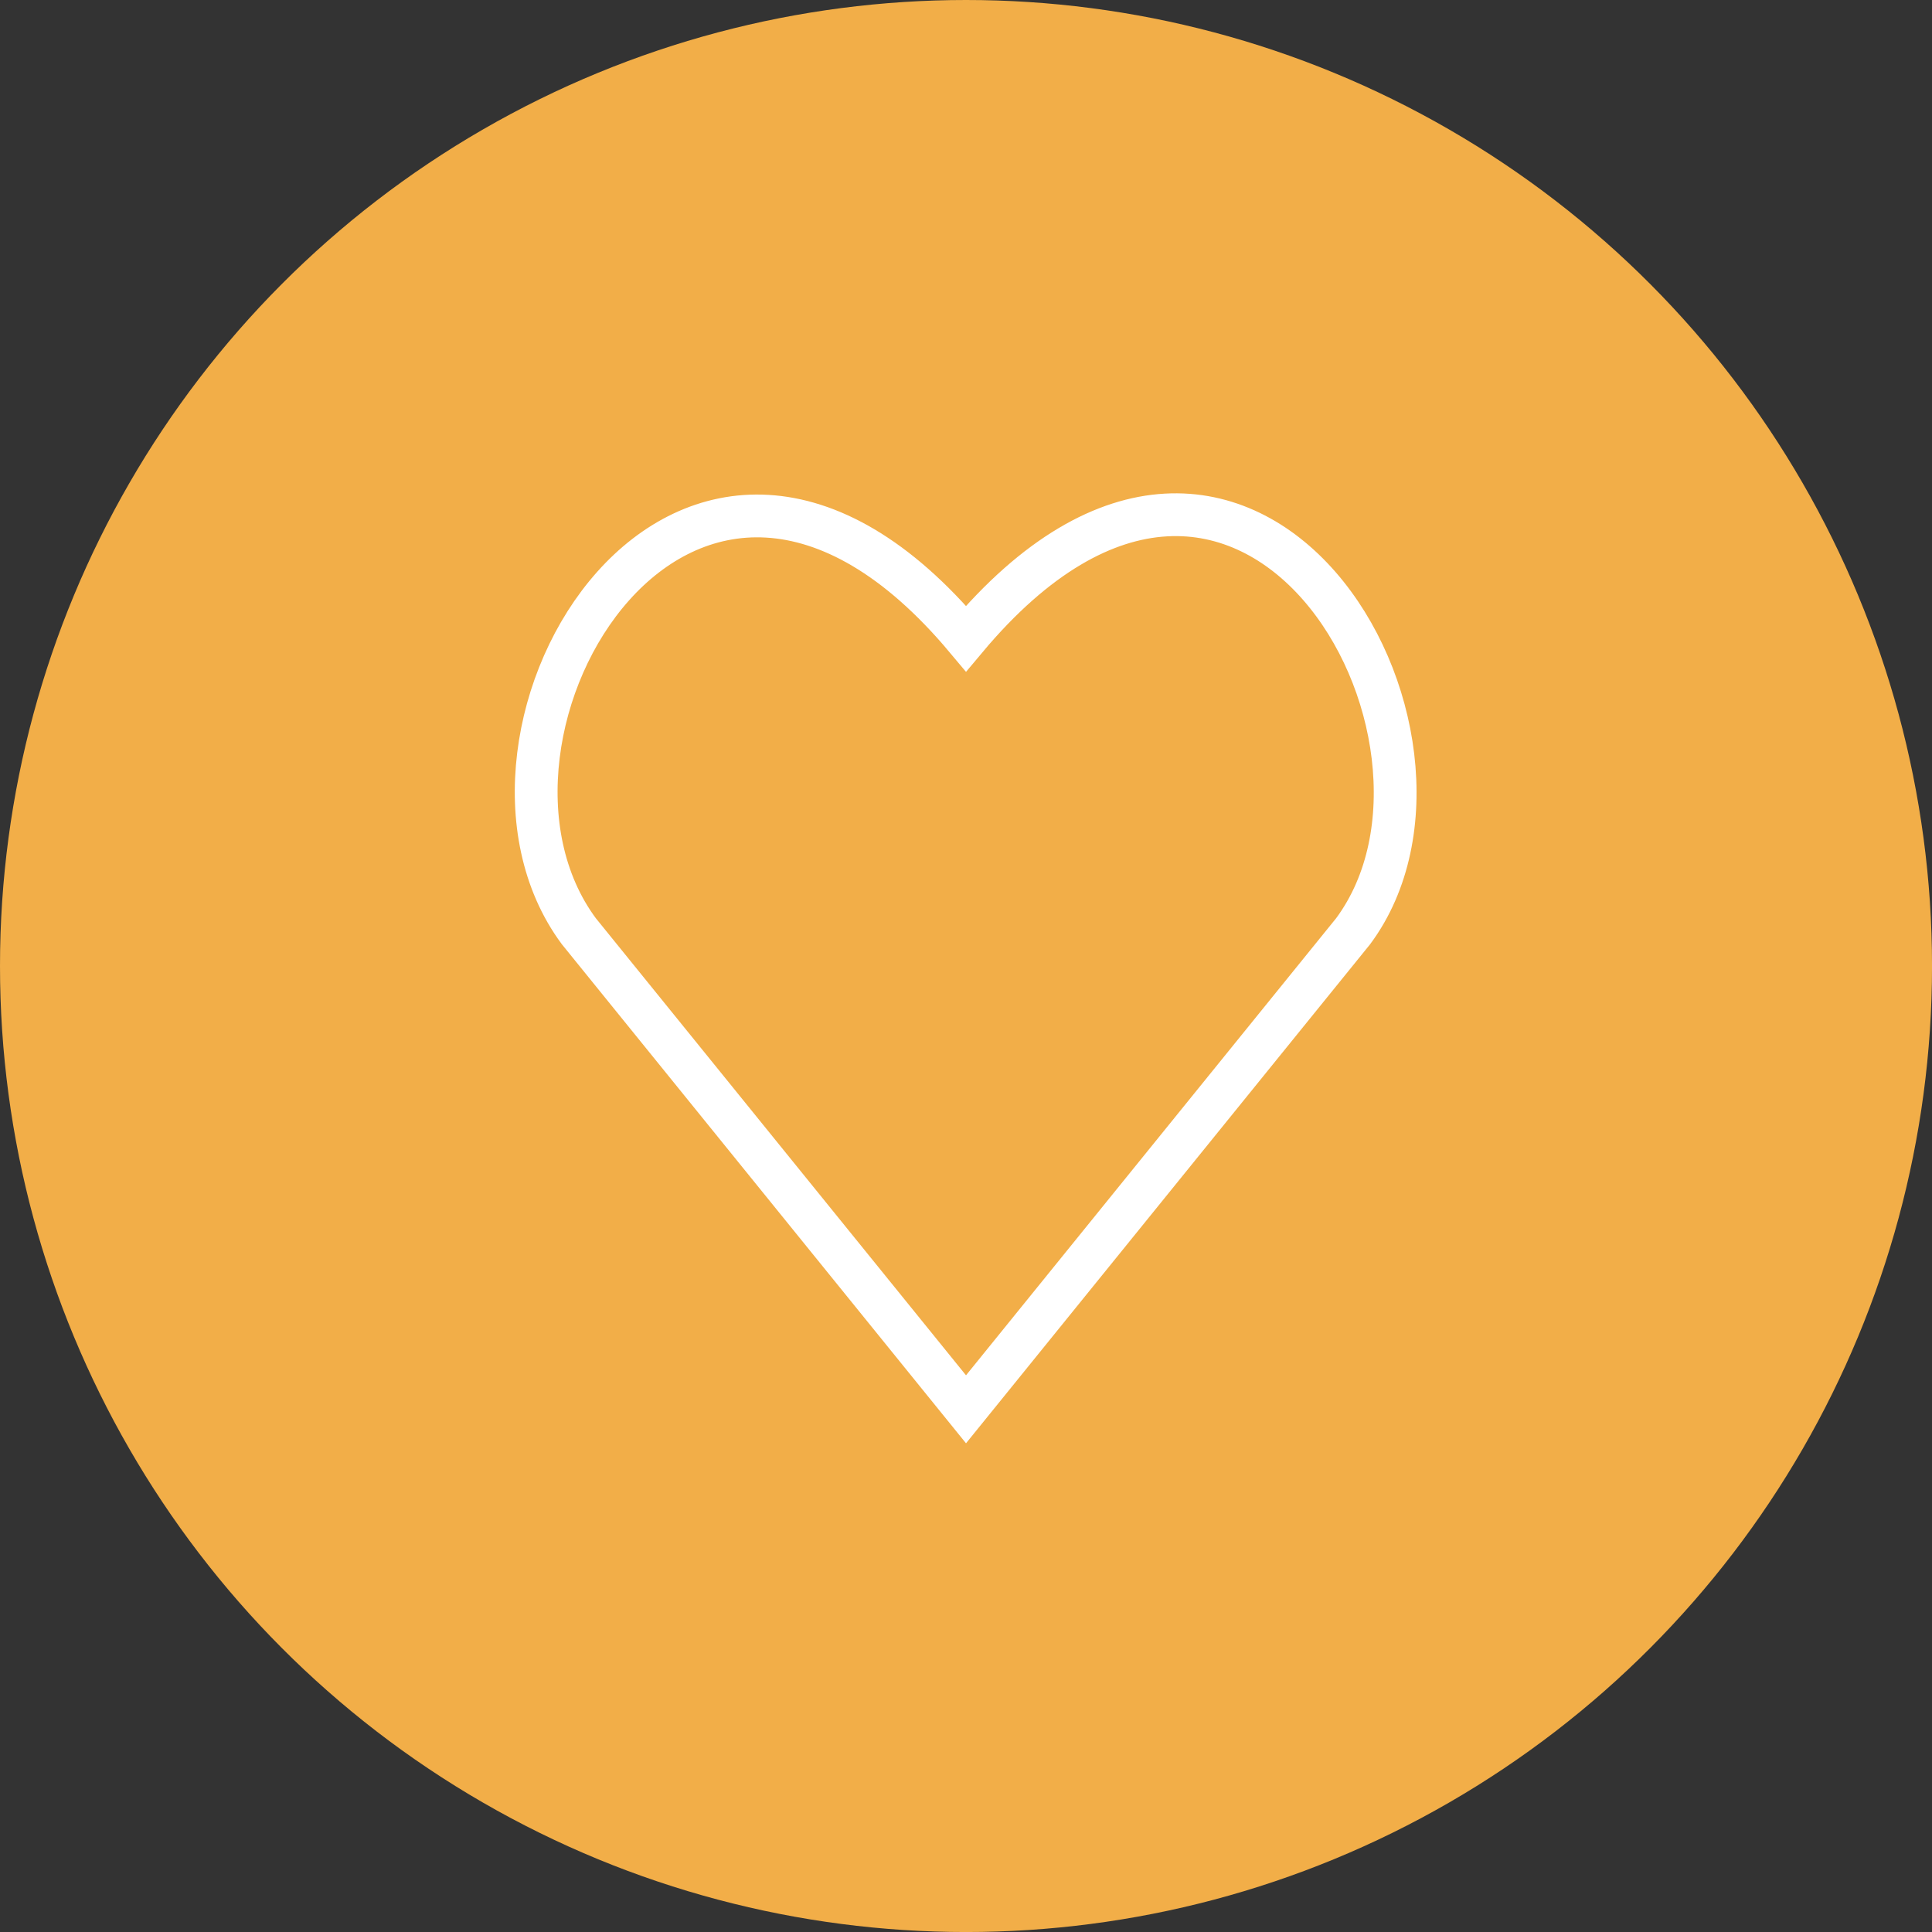 <svg xmlns:inkscape="http://www.inkscape.org/namespaces/inkscape" xmlns:sodipodi="http://sodipodi.sourceforge.net/DTD/sodipodi-0.dtd" xmlns="http://www.w3.org/2000/svg" xmlns:svg="http://www.w3.org/2000/svg" width="256" height="256" viewBox="0 0 67.733 67.733" id="svg1" xml:space="preserve" inkscape:version="1.3.2 (091e20e, 2023-11-25, custom)" sodipodi:docname="Gesundheit.svg"><rect x="0" y="0" width="67.733" height="67.733" fill="#333333" stroke="none"/><defs id="defs1"></defs><circle style="display:inline;fill:#f2ae48;fill-opacity:1;stroke-width:0.073;stroke-linejoin:bevel" id="path1" cy="33.867" cx="33.867" r="33.867" inkscape:label="Circle"></circle><path style="opacity:1;fill:none;fill-opacity:1;stroke:#ffffff;stroke-width:1.5;stroke-linejoin:miter;stroke-dasharray:none;stroke-opacity:1" d="M 20.291,32.645 33.867,49.408 47.441,32.645 C 52.476,25.843 43.757,10.587 33.867,22.387 24.097,10.73 15.168,25.724 20.291,32.645 Z" id="path2" sodipodi:nodetypes="ccccc" inkscape:label="Heart"></path></svg>